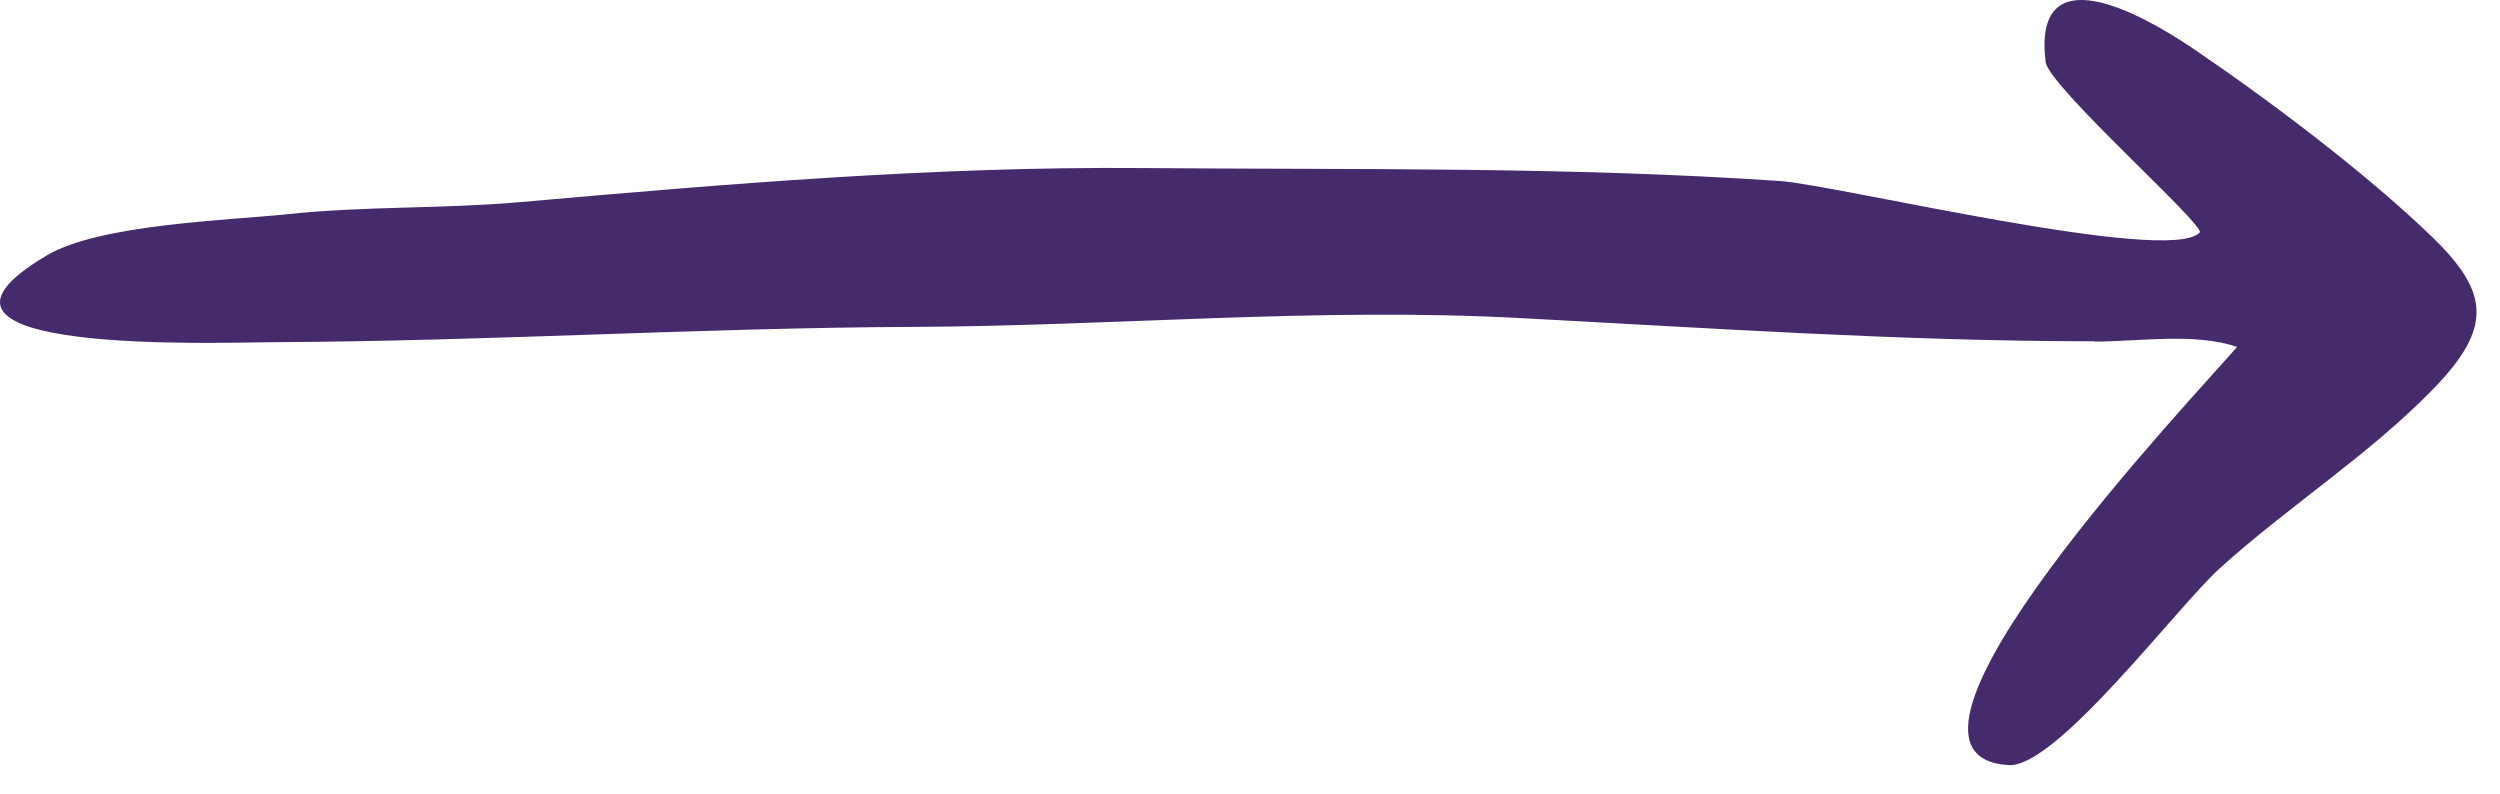 <svg width="85" height="27" viewBox="0 0 85 27" fill="none" xmlns="http://www.w3.org/2000/svg">
<path d="M71.21 11.604C64.7 11.604 58.15 11.154 51.67 10.814C44.79 10.444 37.93 11.084 31.07 11.114C23.81 11.144 16.57 11.604 9.3 11.634C7.69 11.634 -4.26 12.124 1.61 8.674C3.39 7.624 7.75 7.494 9.76 7.284C12.38 7.004 15.04 7.104 17.66 6.874C24.69 6.254 31.78 5.654 38.85 5.714C46.1 5.774 53.29 5.664 60.51 6.154C62.44 6.284 73.78 9.024 74.79 7.904C75 7.674 69.65 2.934 69.55 2.104C69.11 -1.526 72.68 0.384 74.51 1.614C77.11 3.374 80.42 5.864 82.67 8.034C84.64 9.934 84.76 11.134 82.74 13.214C80.56 15.464 77.8 17.214 75.47 19.324C74.04 20.614 69.92 26.104 68.3 26.014C62.93 25.704 74.81 13.274 76.06 11.794C74.62 11.304 72.72 11.614 71.21 11.614V11.604Z" fill="#452A6C"/>
</svg>
